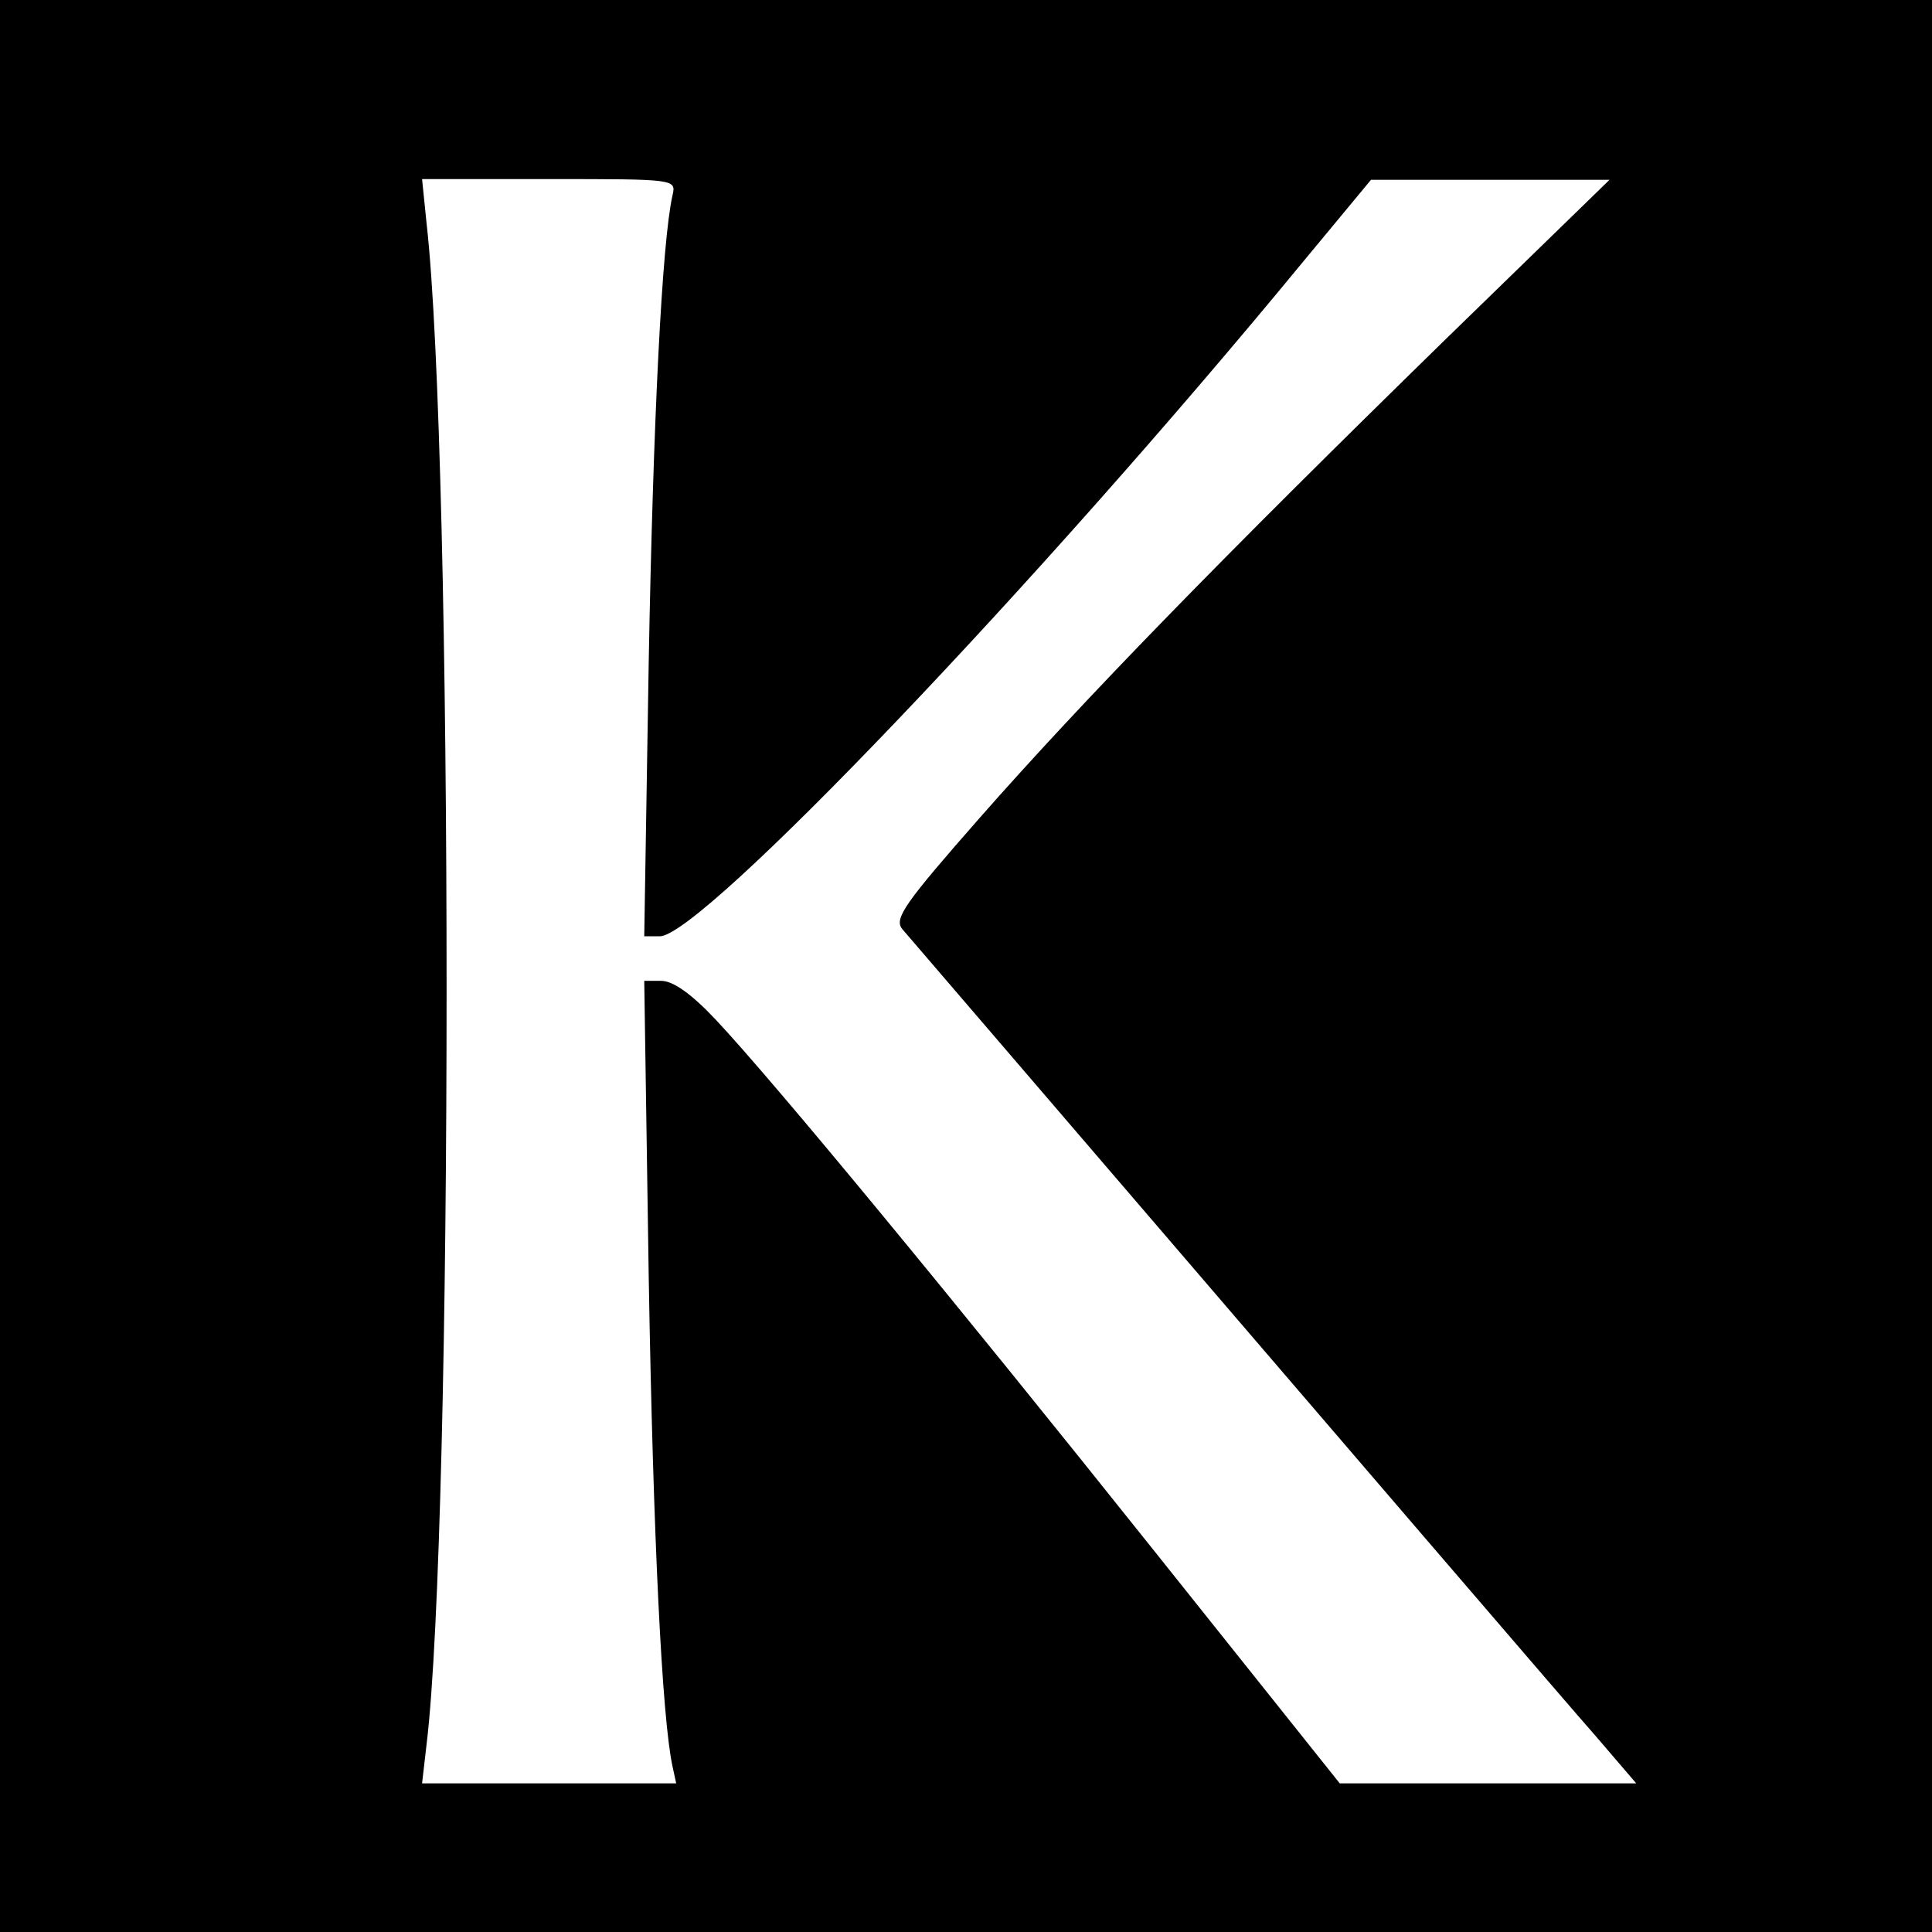 <?xml version="1.0" standalone="no"?>
<!DOCTYPE svg PUBLIC "-//W3C//DTD SVG 20010904//EN"
 "http://www.w3.org/TR/2001/REC-SVG-20010904/DTD/svg10.dtd">
<svg version="1.0" xmlns="http://www.w3.org/2000/svg"
 width="260pt" height="260pt" viewBox="0 0 260 260"
 preserveAspectRatio="xMidYMid meet">
<g transform="translate(0,260) scale(0.1,-0.1)"
fill="#000000" stroke="none">
<path d="M0 1300 l0 -1300 1300 0 1300 0 0 1300 0 1300 -1300 0 -1300 0 0
-1300z m905 1037 c-14 -62 -26 -300 -32 -629 l-6 -368 21 0 c56 0 508 473 865
907 l92 111 160 0 161 0 -221 -215 c-303 -296 -486 -484 -626 -643 -101 -115
-116 -136 -105 -150 673 -784 890 -1037 934 -1087 l54 -63 -199 0 -200 0 -249
312 c-272 341 -513 633 -591 716 -32 34 -57 52 -73 52 l-23 0 6 -397 c6 -355
18 -595 32 -660 l5 -23 -171 0 -171 0 6 52 c36 295 36 1733 0 2048 l-6 59 171
0 c171 0 171 0 166 -22z"/>
</g>
</svg>

